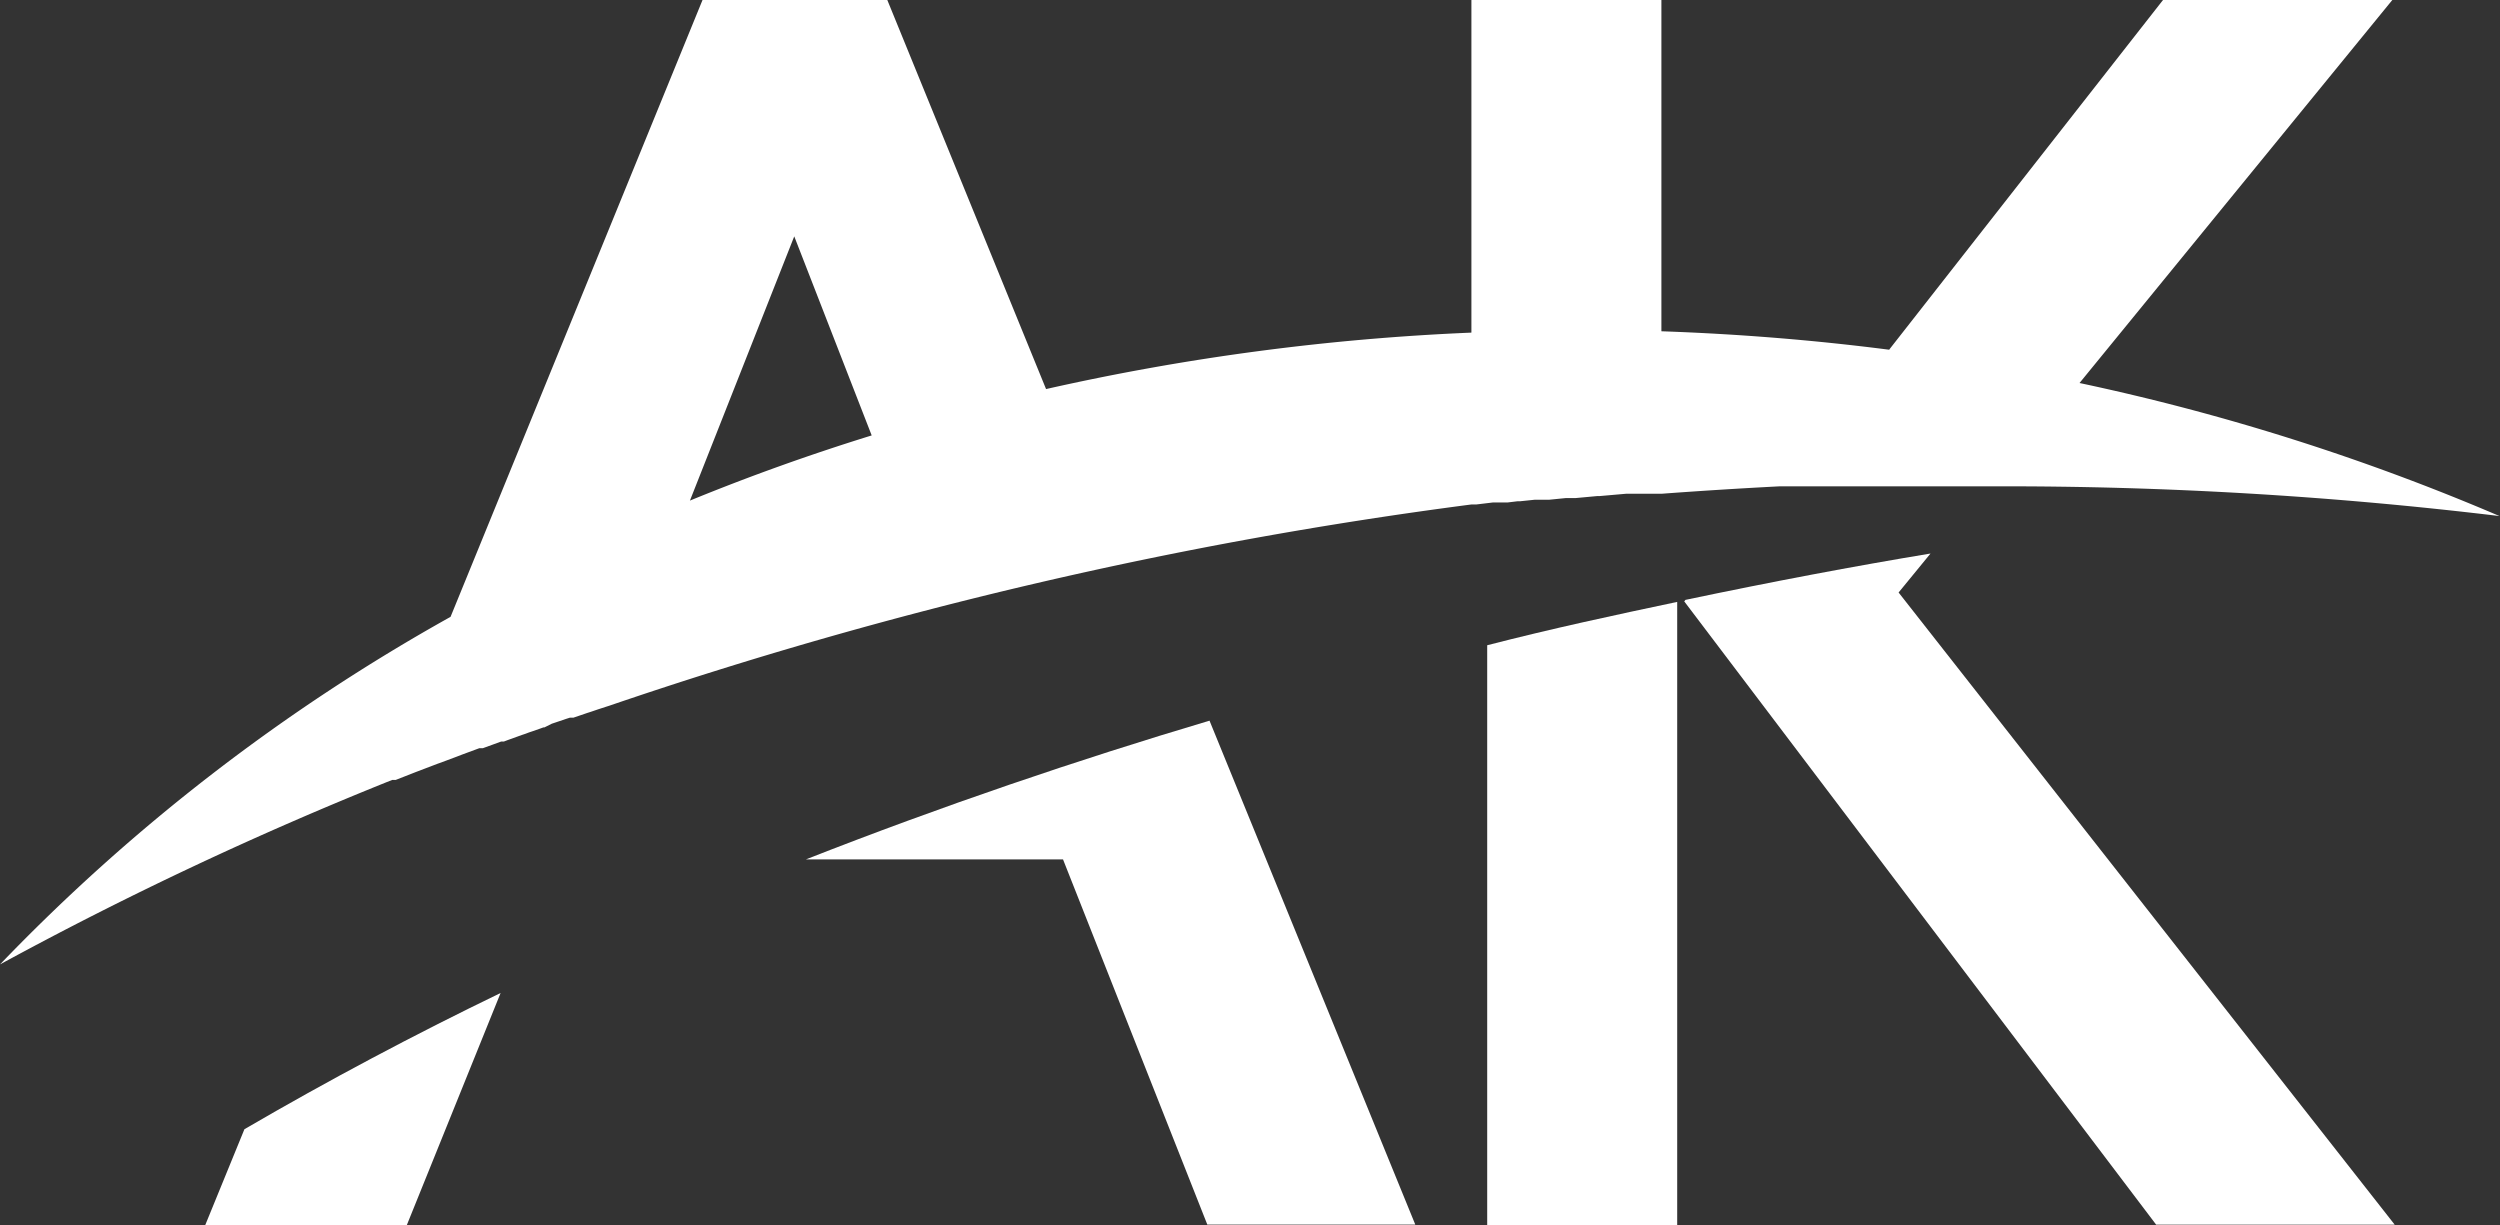 <svg id="Layer_1" data-name="Layer 1" xmlns="http://www.w3.org/2000/svg" viewBox="0 0 148.82 72.92"><rect x="0" y="0" width="148.82" height="72.92" fill="#333333" stroke="none"/><defs><style>.cls-1{fill:#fff;fill-rule:evenodd;}</style></defs><path class="cls-1" d="M113.06,32,129.35,11.2H143L124.38,34a134.56,134.56,0,0,1,25,7.92,245.8,245.8,0,0,0-30-1.77h-.8l-2,0h-3.82l-.6,0H112l-.36,0h-5.11q-3.48.18-7,.44H97.41l-1.6.14h-.14l-1.3.12-.15,0h-.29l-.14,0-1,.1h-.15l-.14,0-.43,0-.14,0-.86.09h-.15l-.58.07h-.14l-.14,0H89.9l-.14,0-.15,0h-.14l-1,.12h-.15l-.14,0A263.72,263.72,0,0,0,36.86,53.21l-.22.07-.46.15-.41.14-.22.07-.82.28h0l-.1,0-.11,0-.22.07-.65.22-.21.07L33,54.5l-.06,0-.22.08-.43.15-.21.07-.21.08h0l-.21.07-.86.31-.21.08-.16,0-1.1.4h0l-.09,0-.12,0h0l-1,.37-.39.15-.88.33-.2.07h0l-.21.08-.84.32-.21.08-.18.07-1.07.42-.09,0-.12,0A219,219,0,0,0,.59,68.61,114.46,114.46,0,0,1,27.41,47.92l15-36.72h11l9.45,23.16A142.07,142.07,0,0,1,88.18,31V11.2H99.49V30.92q6.89.24,13.57,1.1Zm-71.4,9q5.27-2.16,10.82-3.88L47.87,25.27Z" transform="translate(-0.59 -11.2)"/><path class="cls-1" d="M100.43,84.12H89.12V49.61c3.88-1,7.66-1.81,11.31-2.58Z" transform="translate(-0.59 -11.2)"/><path class="cls-1" d="M100.85,47l.07-.09c5.14-1.08,10-2,14.59-2.76l-1.9,2.32,29.53,37.63h-14.2Z" transform="translate(-0.59 -11.2)"/><path class="cls-1" d="M72.59,54.1l12.25,30H72.46L63.87,62.36H48.56C56.66,59.18,64.73,56.44,72.59,54.1Z" transform="translate(-0.59 -11.2)"/><path class="cls-1" d="M30.39,70.31,24.81,84.12h-12l2.33-5.7C20.15,75.5,25.24,72.8,30.39,70.31Z" transform="translate(-0.59 -11.2)"/></svg>